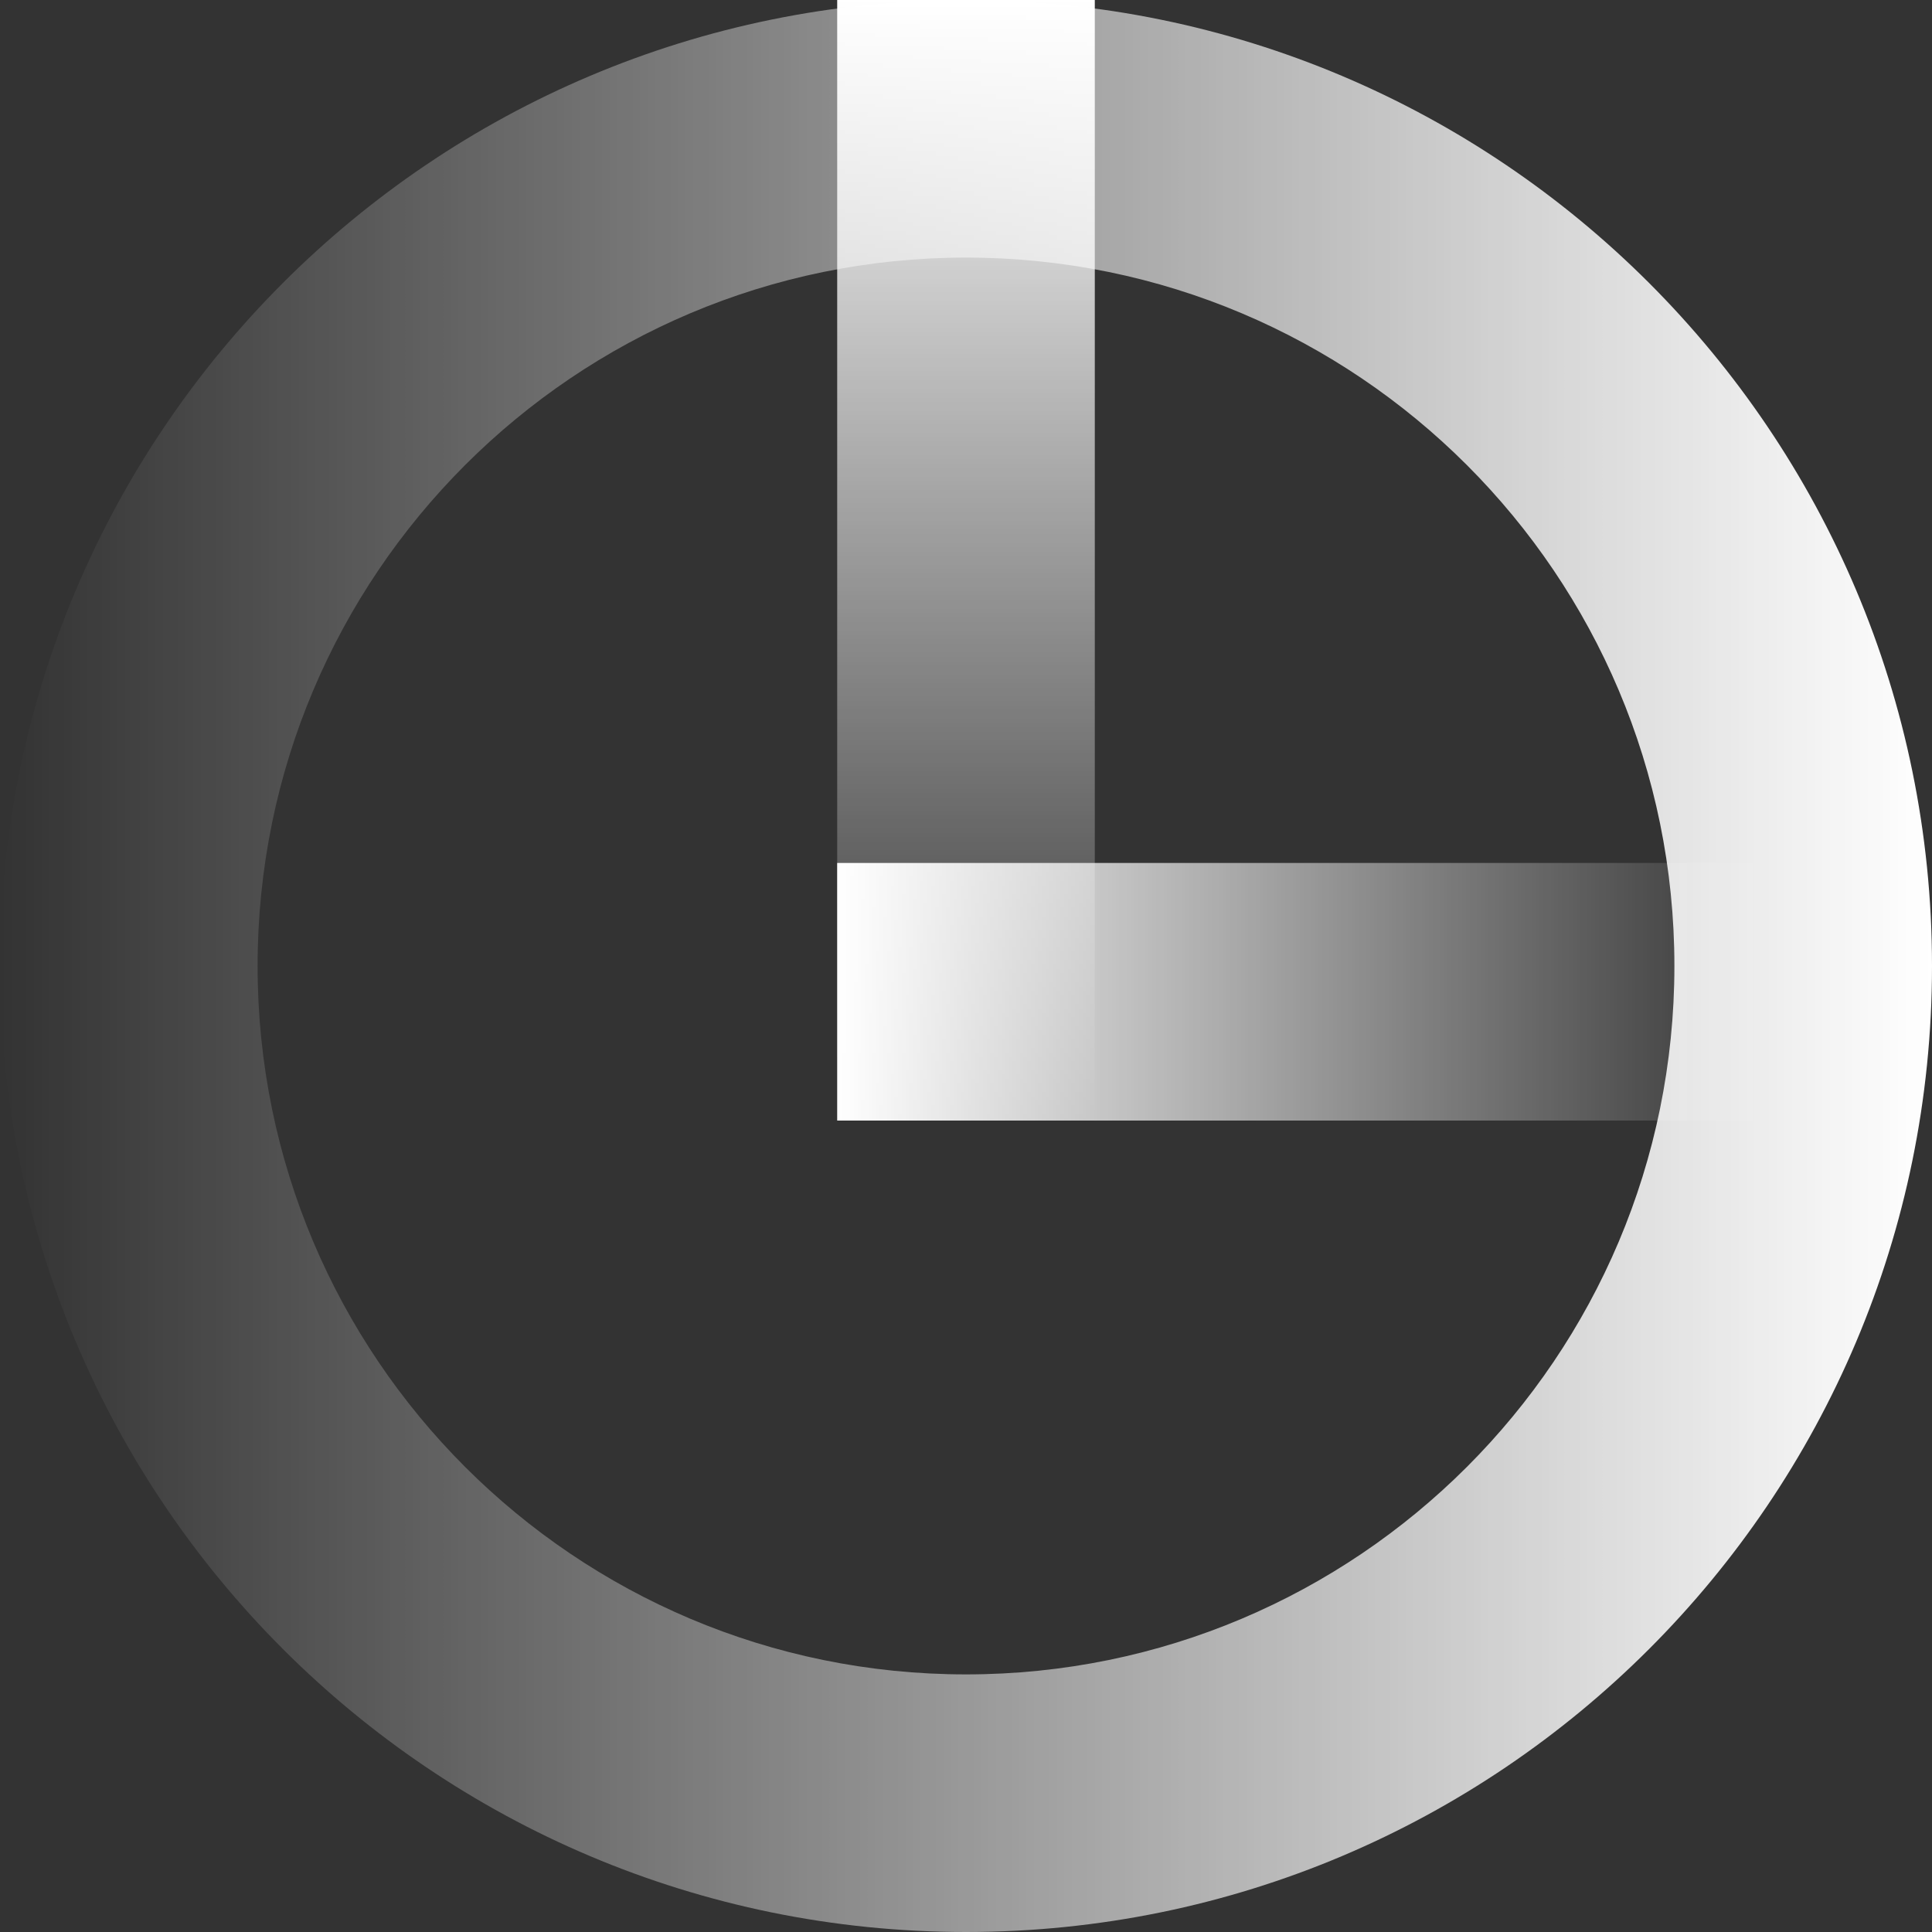 <svg width="210" height="210" viewBox="0 0 210 210" fill="none" xmlns="http://www.w3.org/2000/svg">
<rect x="0" y="0" width="210" height="210" fill="#333333" stroke="none"/>
<path d="M182 105C182 62.474 147.526 28 105 28C62.474 28 28 62.474 28 105C28 147.526 62.474 182 105 182V210C47.01 210 0 162.99 0 105C0 47.01 47.01 0 105 0C162.99 0 210 47.01 210 105C210 162.99 162.99 210 105 210V182C147.526 182 182 147.526 182 105Z" fill="url(#paint0_linear_10451_1965)"/>
<rect x="91" width="28" height="121.8" fill="url(#paint1_linear_10451_1965)"/>
<rect x="193.199" y="93.8" width="28" height="102.2" transform="rotate(90 193.199 93.8)" fill="url(#paint2_linear_10451_1965)"/>
<defs>
<linearGradient id="paint0_linear_10451_1965" x1="209.996" y1="105" x2="0" y2="105" gradientUnits="userSpaceOnUse">
<stop stop-color="white"/>
<stop offset="1" stop-color="white" stop-opacity="0"/>
</linearGradient>
<linearGradient id="paint1_linear_10451_1965" x1="105" y1="121.799" x2="105" y2="0.001" gradientUnits="userSpaceOnUse">
<stop stop-color="white" stop-opacity="0"/>
<stop offset="1" stop-color="white"/>
</linearGradient>
<linearGradient id="paint2_linear_10451_1965" x1="207.199" y1="195.999" x2="207.199" y2="93.801" gradientUnits="userSpaceOnUse">
<stop stop-color="white"/>
<stop offset="1" stop-color="white" stop-opacity="0"/>
</linearGradient>
</defs>
</svg>
